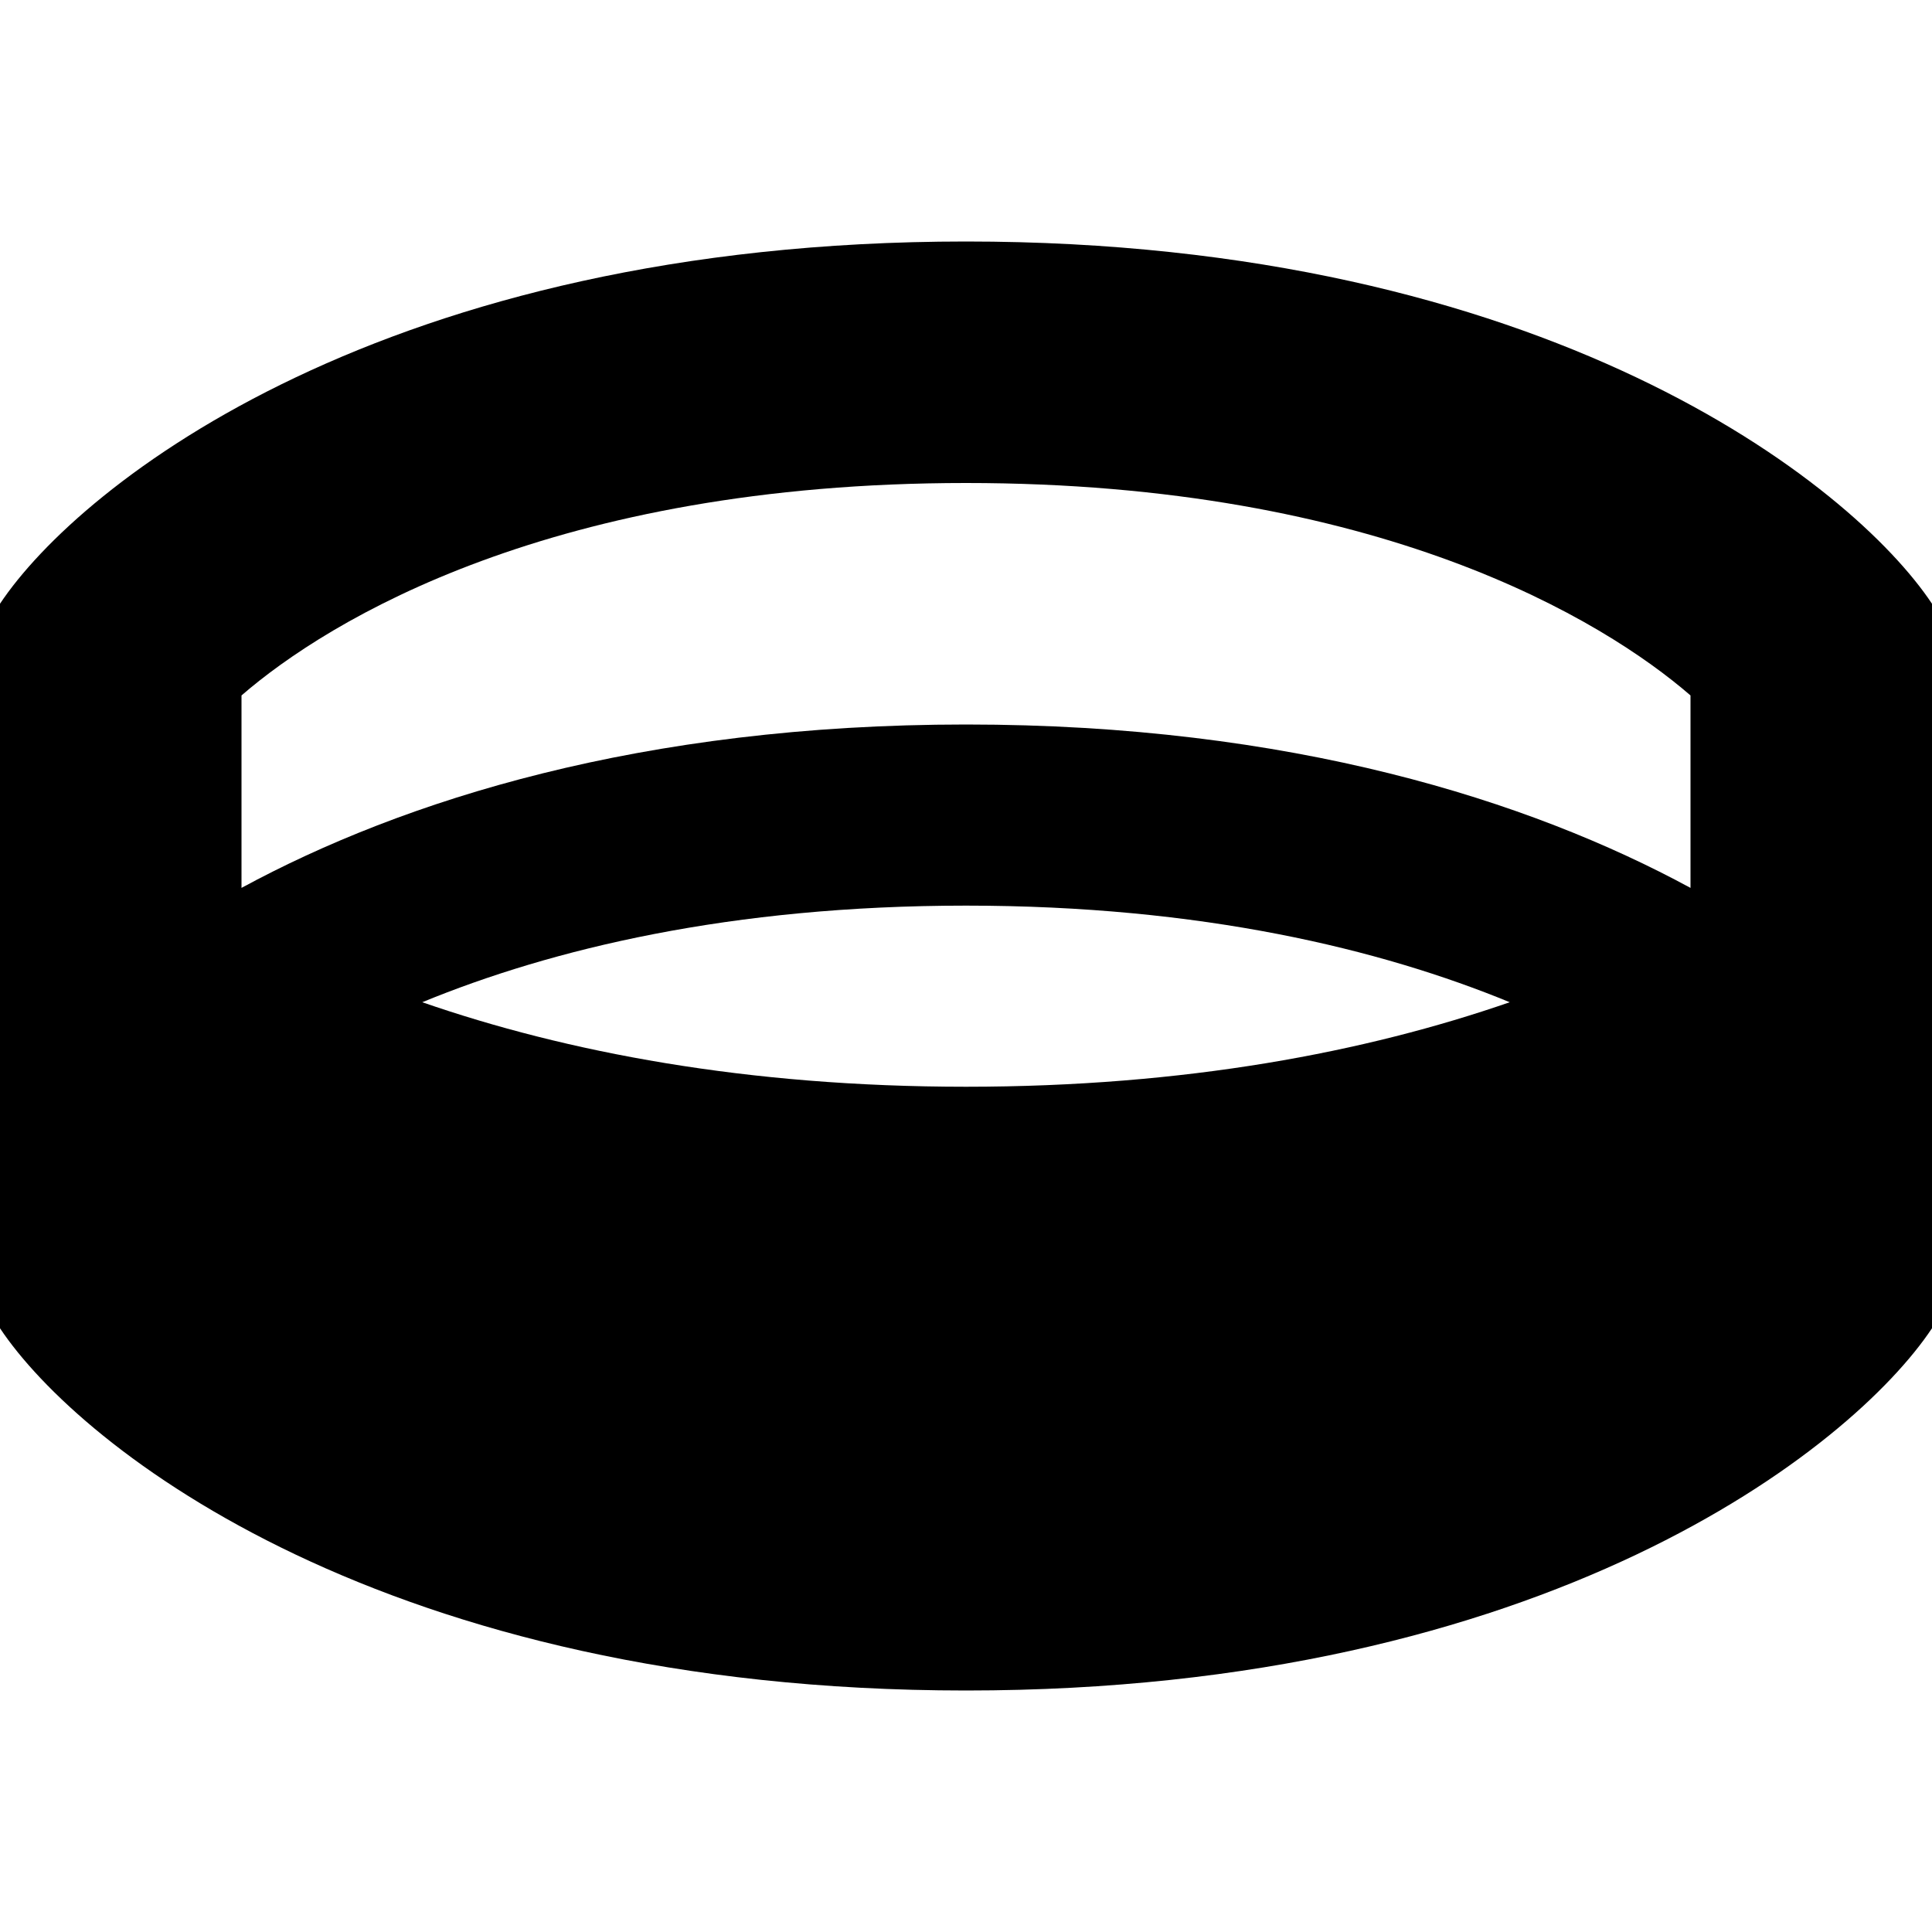 <svg xmlns="http://www.w3.org/2000/svg" viewBox="0 0 512 512"><!--! Font Awesome Pro 6.6.0 by @fontawesome - https://fontawesome.com License - https://fontawesome.com/license (Commercial License) Copyright 2024 Fonticons, Inc. --><path d="M64 184.3l0 51C106.8 212.1 170 192 256 192s149.2 20.1 192 43.3l0-51c-23.1-20-82.6-56.3-192-56.3s-168.9 36.3-192 56.3zM512 192l0 88.1 0 7.9 0 16 0 32 0 16c-21.3 32-102.4 96-256 96S21.3 384 0 352l0-16 0-32 0-16 0-7.9L0 192l0-32c21.3-32 102.4-96 256-96s234.7 64 256 96l0 32zM400.1 265.6C365.8 251.5 318.4 240 256 240s-109.8 11.5-144.1 25.6C150 278.8 197.8 288 256 288s106-9.2 144.1-22.4z"/></svg>